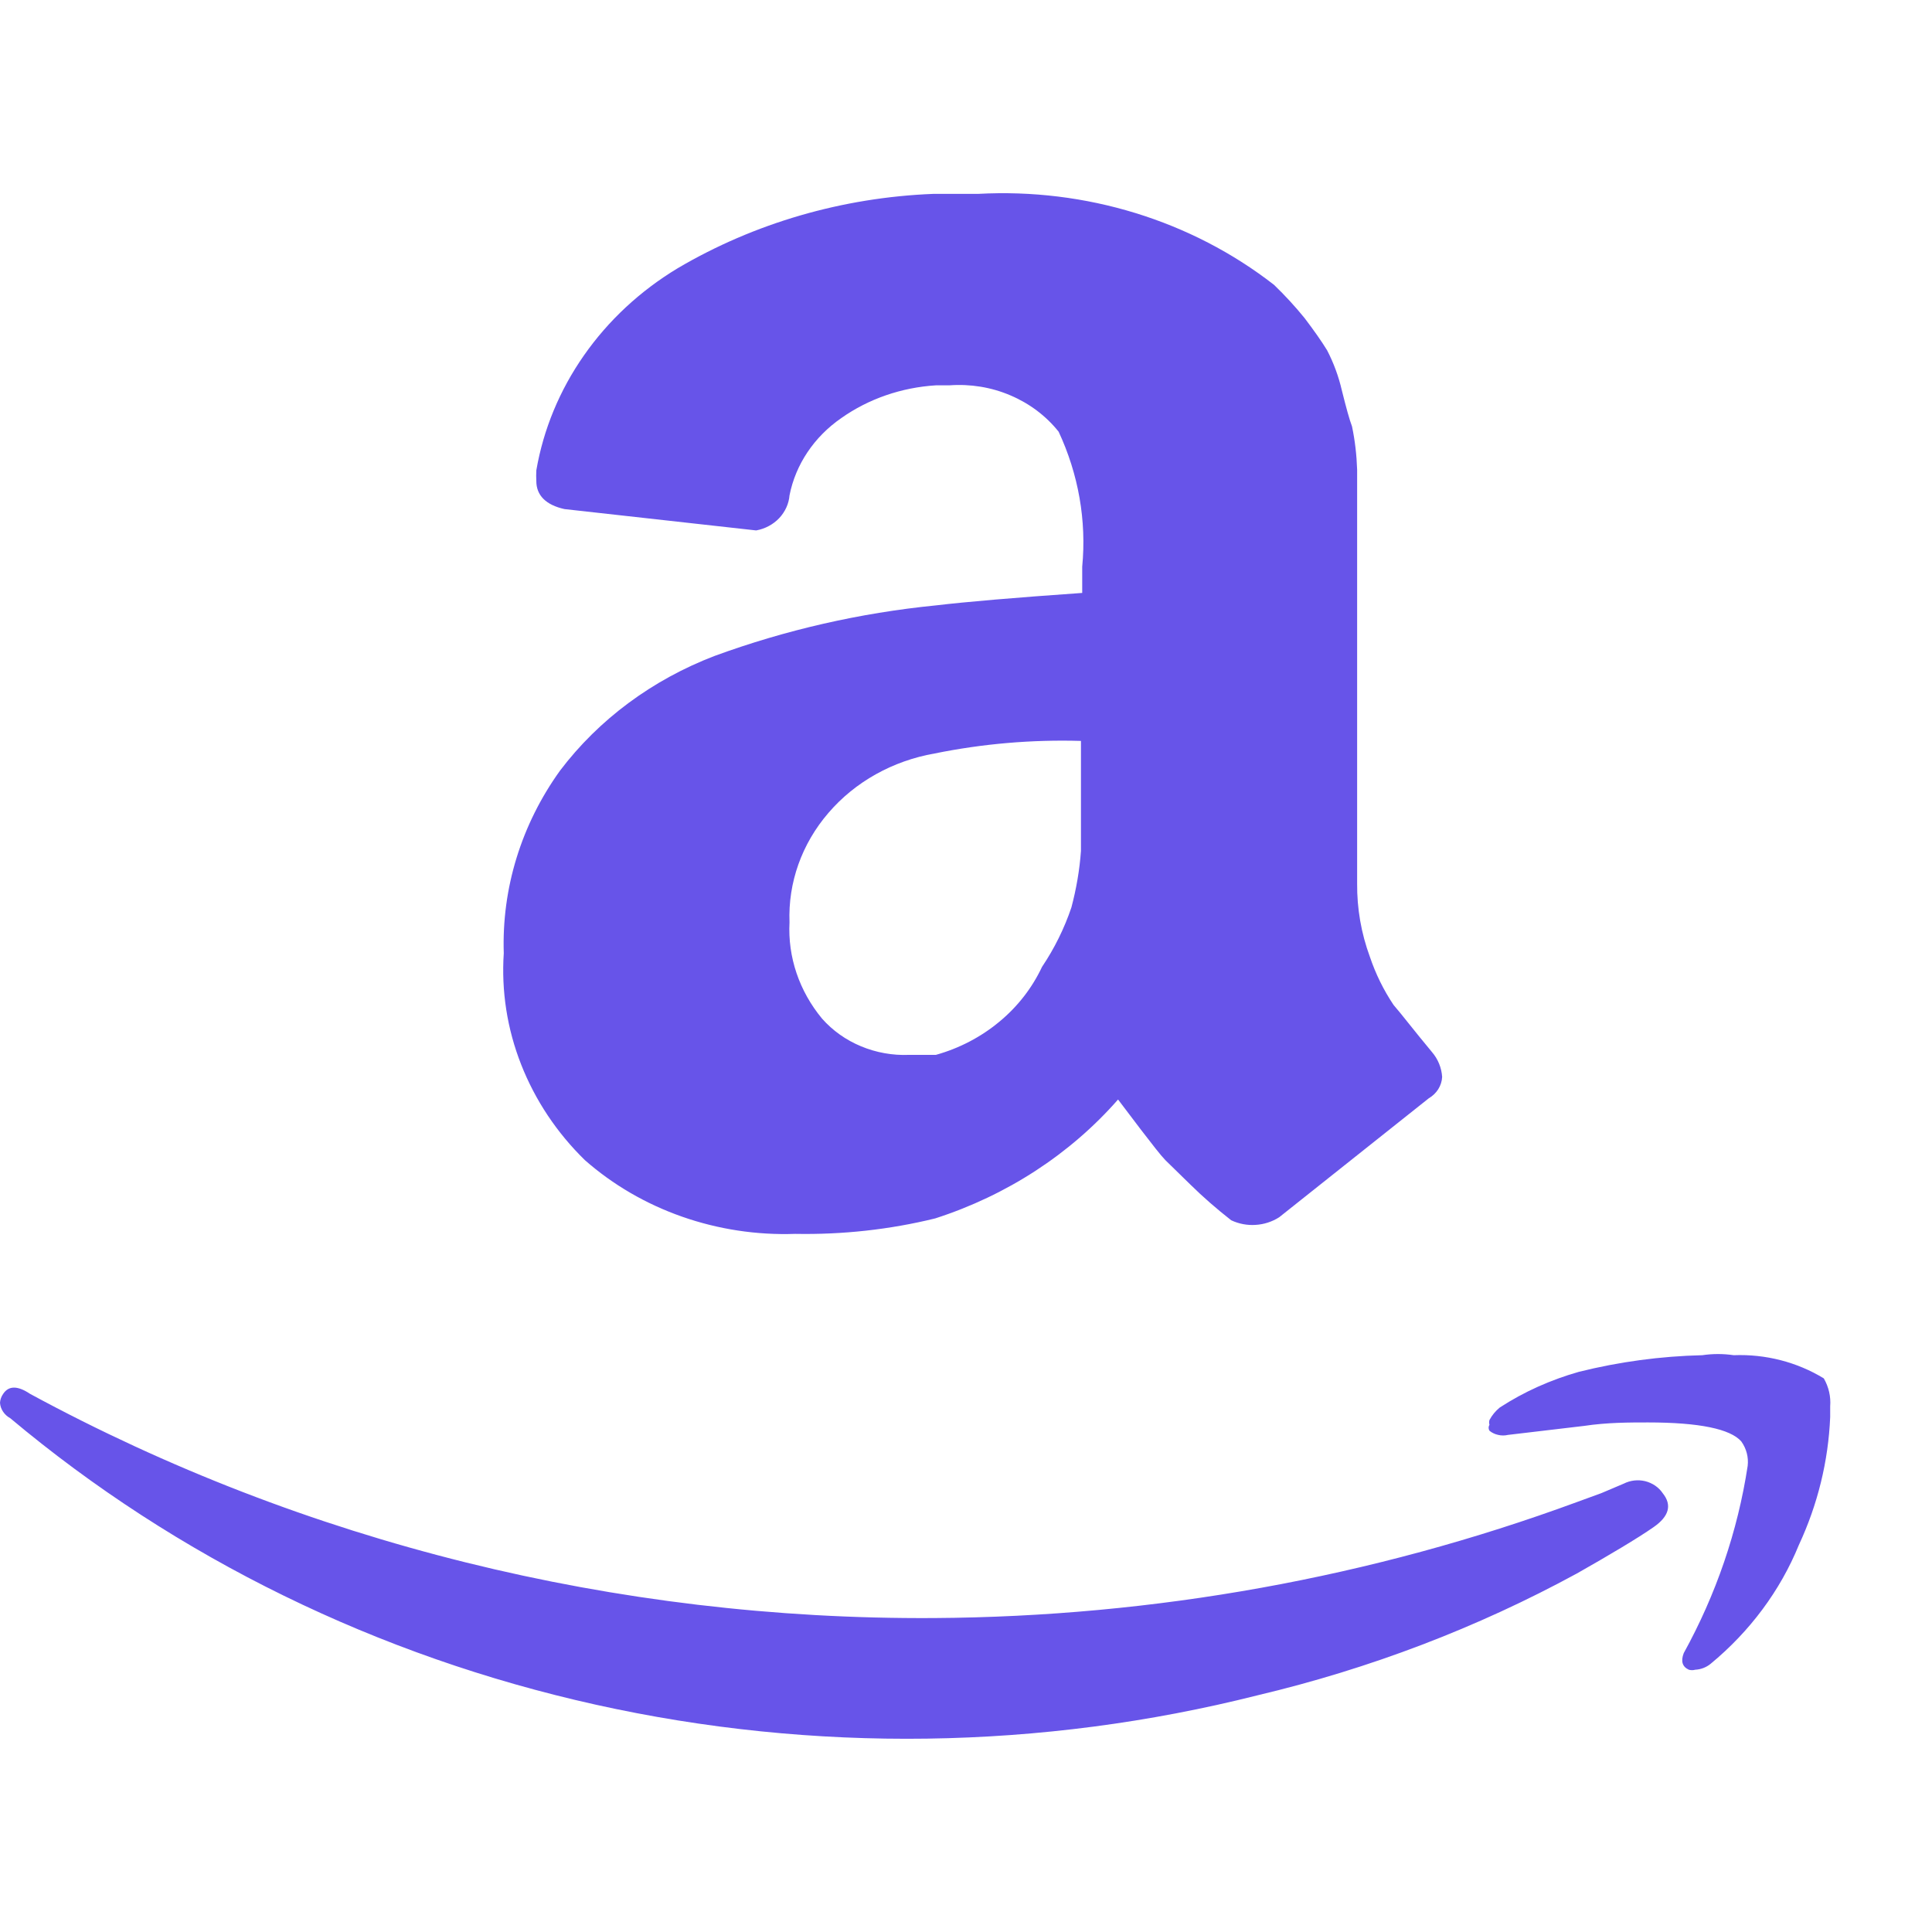 <?xml version="1.0" encoding="UTF-8"?>
<svg xmlns="http://www.w3.org/2000/svg" width="20" height="20" viewBox="0 0 20 20" fill="none">
  <path d="M0.033 14.429C0.09 14.343 0.183 14.343 0.311 14.429C3.15 15.968 6.382 16.77 9.668 16.75C11.948 16.736 14.205 16.329 16.325 15.549L16.577 15.457L16.808 15.359C16.877 15.324 16.956 15.315 17.031 15.333C17.106 15.352 17.171 15.396 17.212 15.457C17.311 15.58 17.278 15.697 17.119 15.808C16.961 15.919 16.65 16.104 16.325 16.288C15.291 16.851 14.178 17.275 13.017 17.55C10.778 18.115 8.424 18.148 6.168 17.647C3.912 17.146 1.828 16.126 0.106 14.681C0.076 14.665 0.05 14.641 0.032 14.614C0.013 14.586 0.002 14.554 0 14.521C0.002 14.489 0.013 14.457 0.033 14.429ZM5.215 9.868C5.193 9.197 5.396 8.536 5.797 7.978C6.198 7.448 6.754 7.036 7.398 6.79C8.133 6.521 8.903 6.345 9.688 6.267C9.999 6.23 10.502 6.187 11.203 6.138V5.867C11.249 5.389 11.164 4.909 10.959 4.469C10.829 4.306 10.658 4.177 10.46 4.093C10.262 4.008 10.044 3.973 9.827 3.989H9.688C9.333 4.011 8.992 4.128 8.709 4.328C8.428 4.522 8.236 4.808 8.173 5.128C8.166 5.215 8.128 5.298 8.066 5.364C8.004 5.429 7.921 5.474 7.828 5.491L5.843 5.27C5.651 5.227 5.552 5.128 5.552 4.98C5.55 4.943 5.55 4.906 5.552 4.869C5.625 4.445 5.793 4.039 6.045 3.679C6.297 3.318 6.627 3.011 7.015 2.777C7.809 2.309 8.722 2.044 9.662 2.007H10.125C11.238 1.946 12.334 2.283 13.189 2.949C13.302 3.058 13.408 3.173 13.506 3.294C13.599 3.417 13.678 3.528 13.738 3.626C13.806 3.757 13.857 3.896 13.89 4.038C13.936 4.223 13.97 4.346 13.996 4.414C14.027 4.562 14.044 4.712 14.049 4.863V9.148C14.047 9.405 14.091 9.661 14.181 9.905C14.24 10.08 14.322 10.248 14.426 10.403C14.512 10.502 14.638 10.668 14.823 10.89C14.886 10.963 14.923 11.054 14.929 11.148C14.927 11.193 14.913 11.236 14.889 11.275C14.865 11.313 14.831 11.346 14.79 11.37L13.242 12.601C13.17 12.647 13.085 12.675 12.998 12.68C12.911 12.686 12.823 12.669 12.745 12.632C12.597 12.516 12.455 12.393 12.322 12.262L12.064 12.01C12.011 11.955 11.931 11.85 11.812 11.696L11.574 11.382C11.078 11.948 10.423 12.374 9.681 12.613C9.209 12.729 8.721 12.782 8.232 12.773C7.833 12.787 7.435 12.726 7.061 12.595C6.687 12.464 6.345 12.265 6.055 12.01C5.764 11.726 5.54 11.389 5.395 11.02C5.25 10.652 5.189 10.259 5.215 9.868ZM8.173 9.548C8.154 9.907 8.274 10.26 8.51 10.545C8.619 10.668 8.756 10.766 8.913 10.831C9.069 10.896 9.239 10.927 9.41 10.92H9.688C9.931 10.852 10.155 10.735 10.345 10.577C10.535 10.42 10.685 10.226 10.787 10.009C10.916 9.817 11.018 9.61 11.091 9.394C11.142 9.202 11.176 9.006 11.19 8.809V7.67C10.681 7.655 10.172 7.699 9.675 7.8C9.241 7.876 8.851 8.094 8.576 8.415C8.3 8.735 8.157 9.137 8.173 9.548ZM15.419 14.7C15.445 14.651 15.481 14.607 15.525 14.571C15.775 14.408 16.052 14.284 16.345 14.201C16.762 14.097 17.191 14.039 17.622 14.029C17.73 14.013 17.839 14.013 17.947 14.029C18.277 14.016 18.603 14.1 18.88 14.269C18.931 14.358 18.954 14.458 18.946 14.558V14.669C18.927 15.125 18.817 15.574 18.622 15.993C18.429 16.466 18.115 16.888 17.708 17.224C17.664 17.26 17.608 17.282 17.549 17.285C17.528 17.291 17.505 17.291 17.483 17.285C17.417 17.255 17.397 17.199 17.43 17.113C17.765 16.505 17.989 15.85 18.092 15.174C18.102 15.085 18.079 14.996 18.026 14.922C17.913 14.792 17.589 14.725 17.06 14.725C16.868 14.725 16.636 14.725 16.398 14.761L15.611 14.854C15.577 14.862 15.542 14.862 15.509 14.854C15.476 14.847 15.444 14.832 15.419 14.811C15.413 14.801 15.41 14.791 15.41 14.78C15.41 14.769 15.413 14.759 15.419 14.749C15.414 14.733 15.414 14.716 15.419 14.7Z" fill="#6754E9"></path>
</svg>
